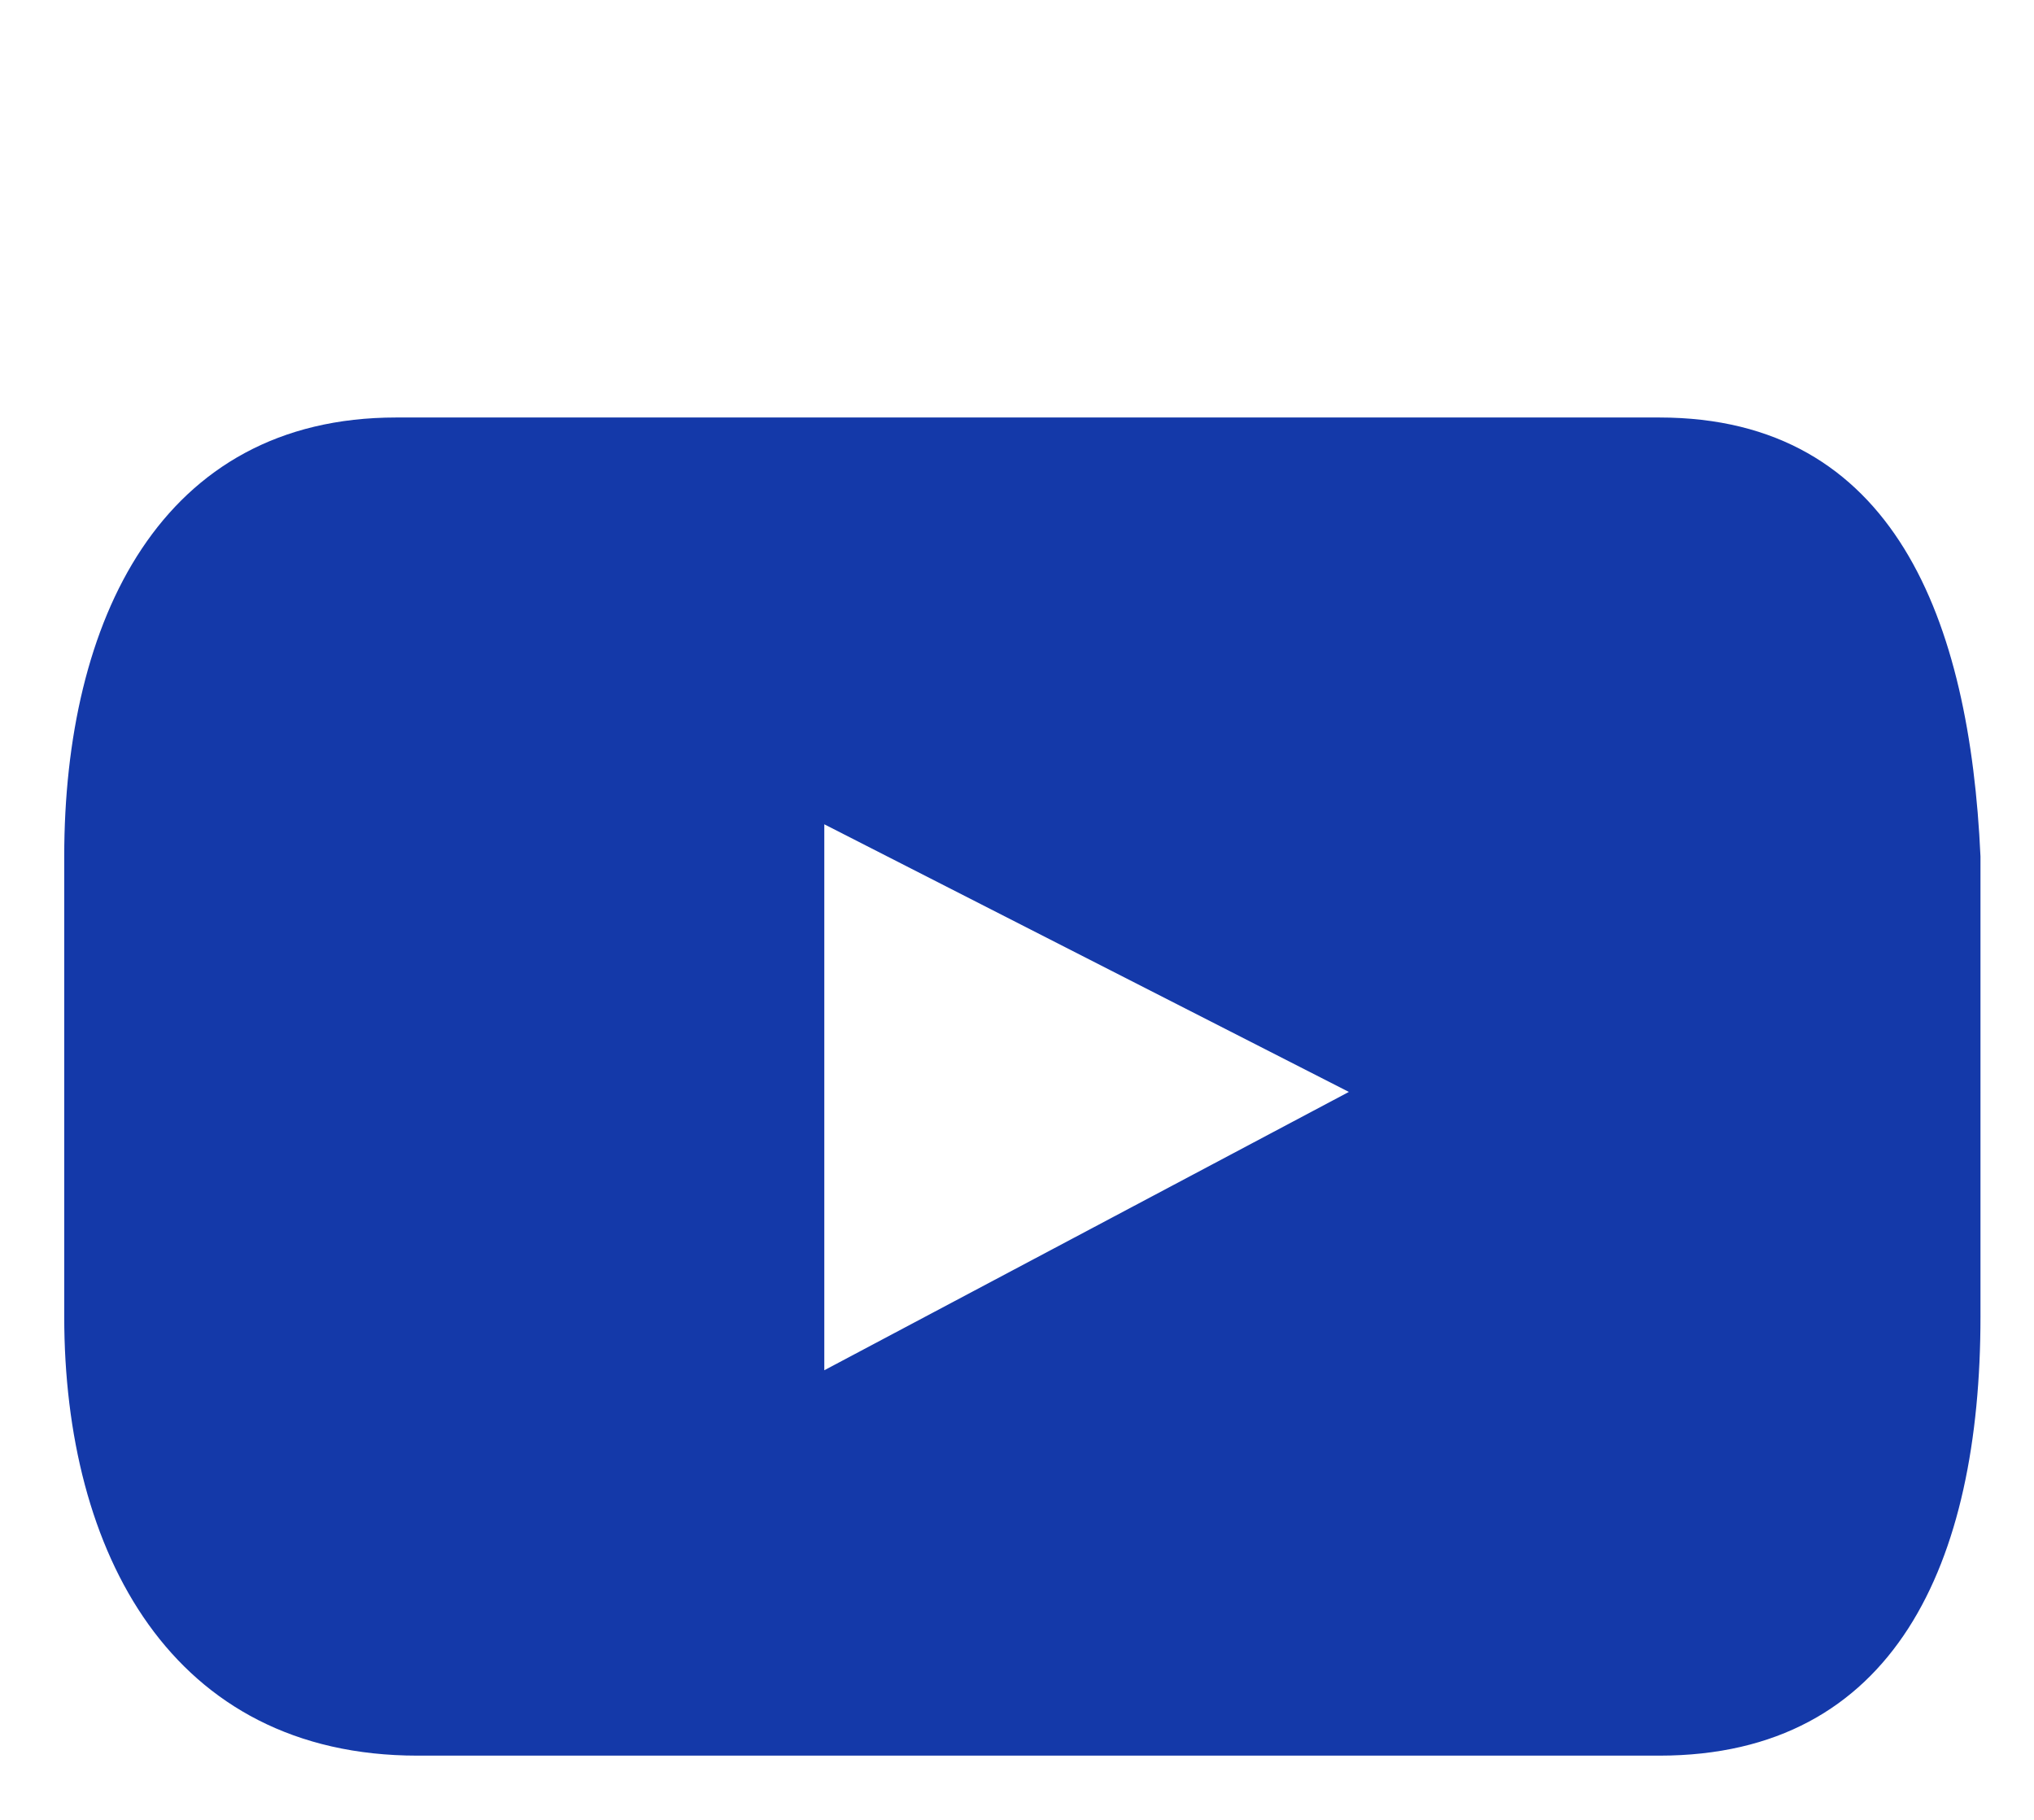 <?xml version="1.0" encoding="UTF-8"?> <!-- Generator: Adobe Illustrator 25.3.1, SVG Export Plug-In . SVG Version: 6.00 Build 0) --> <svg xmlns="http://www.w3.org/2000/svg" xmlns:xlink="http://www.w3.org/1999/xlink" version="1.1" x="0px" y="0px" viewBox="0 0 19 17" style="enable-background:new 0 0 19 17;" xml:space="preserve"> <style type="text/css"> .st0{display:none;} .st1{display:inline;} .st2{fill:#1439A9;} </style> <g id="Calque_1" class="st0"> <g class="st1"> <path class="st2" d="M1.8,5.8h3.3v10.6H1.8V5.8z M3.4,0.5c1.1,0,1.9,0.9,1.9,1.9c0,1.1-0.9,1.9-1.9,1.9c-1.1,0-1.9-0.9-1.9-1.9 C1.5,1.4,2.4,0.5,3.4,0.5L3.4,0.5z M7.2,16.4h3.3v-5.3c0-1.4,0.3-2.7,2-2.7c1.7,0,1.7,1.6,1.7,2.8v5.2h3.3v-5.8 c0-2.9-0.6-5.1-4-5.1c-1.6,0-2.7,0.9-3.1,1.7h0V5.8H7.2V16.4z"></path> </g> </g> <g id="Calque_4" class="st0"> <g class="st1"> <path class="st2" d="M6.4,16.4c6.2,0,9.6-5.2,9.6-9.6c0-0.1,0-0.3,0-0.4c0.7-0.5,1.2-1.1,1.7-1.8c-0.6,0.3-1.3,0.5-1.9,0.5 c0.7-0.4,1.2-1.1,1.5-1.9c-0.7,0.4-1.4,0.7-2.2,0.8C14.5,3.4,13.7,3,12.7,3c-1.9,0-3.4,1.5-3.4,3.4c0,0.3,0,0.5,0.1,0.8 C6.6,7,4.1,5.7,2.4,3.6C2.1,4.1,1.9,4.7,1.9,5.3c0,1.2,0.6,2.2,1.5,2.8C2.9,8.1,2.4,8,1.9,7.7c0,0,0,0,0,0c0,1.6,1.2,3,2.7,3.3 c-0.3,0.1-0.6,0.1-0.9,0.1c-0.2,0-0.4,0-0.6-0.1c0.4,1.3,1.7,2.3,3.2,2.4C5.1,14.4,3.6,15,2.1,15c-0.3,0-0.5,0-0.8,0 C2.7,15.9,4.5,16.4,6.4,16.4L6.4,16.4z"></path> </g> </g> <g id="Calque_3"> <g> <path class="st2" d="M15.5,3.9H3.7C1.5,3.9,0.6,5.8,0.6,8v4.3c0,2.2,1,4.1,3.3,4.1h11.6c2.2,0,3-1.8,3-4.1V8 C18.4,5.8,17.7,3.9,15.5,3.9z M7.7,12.8V7.7l4.9,2.5L7.7,12.8z"></path> </g> </g> <g id="Calque_2" class="st0"> <g transform="translate(0,-952.362)" class="st1"> <path class="st2" d="M1.6,956.3c-0.2,0-0.4,0-0.5,0.1l8.1,7.2c0.3,0.3,0.6,0.3,0.9,0l8-7.2c-0.2-0.1-0.3-0.1-0.5-0.1H1.6z M0.1,957.5c0,0.1,0,0.1,0,0.2v9.6c0,0.2,0,0.4,0.1,0.6l5.6-5.3L0.1,957.5L0.1,957.5z M18.9,957.5l-5.6,5l5.6,5.3 c0.1-0.2,0.1-0.4,0.1-0.5v-9.6C18.9,957.7,18.9,957.6,18.9,957.5L18.9,957.5z M12.1,963.5l-1.2,1.1c-0.8,0.7-2,0.7-2.8,0l-1.2-1.1 l-5.5,5.3c0.1,0,0.1,0,0.2,0h15.9c0.1,0,0.1,0,0.2,0L12.1,963.5z"></path> </g> </g> </svg> 